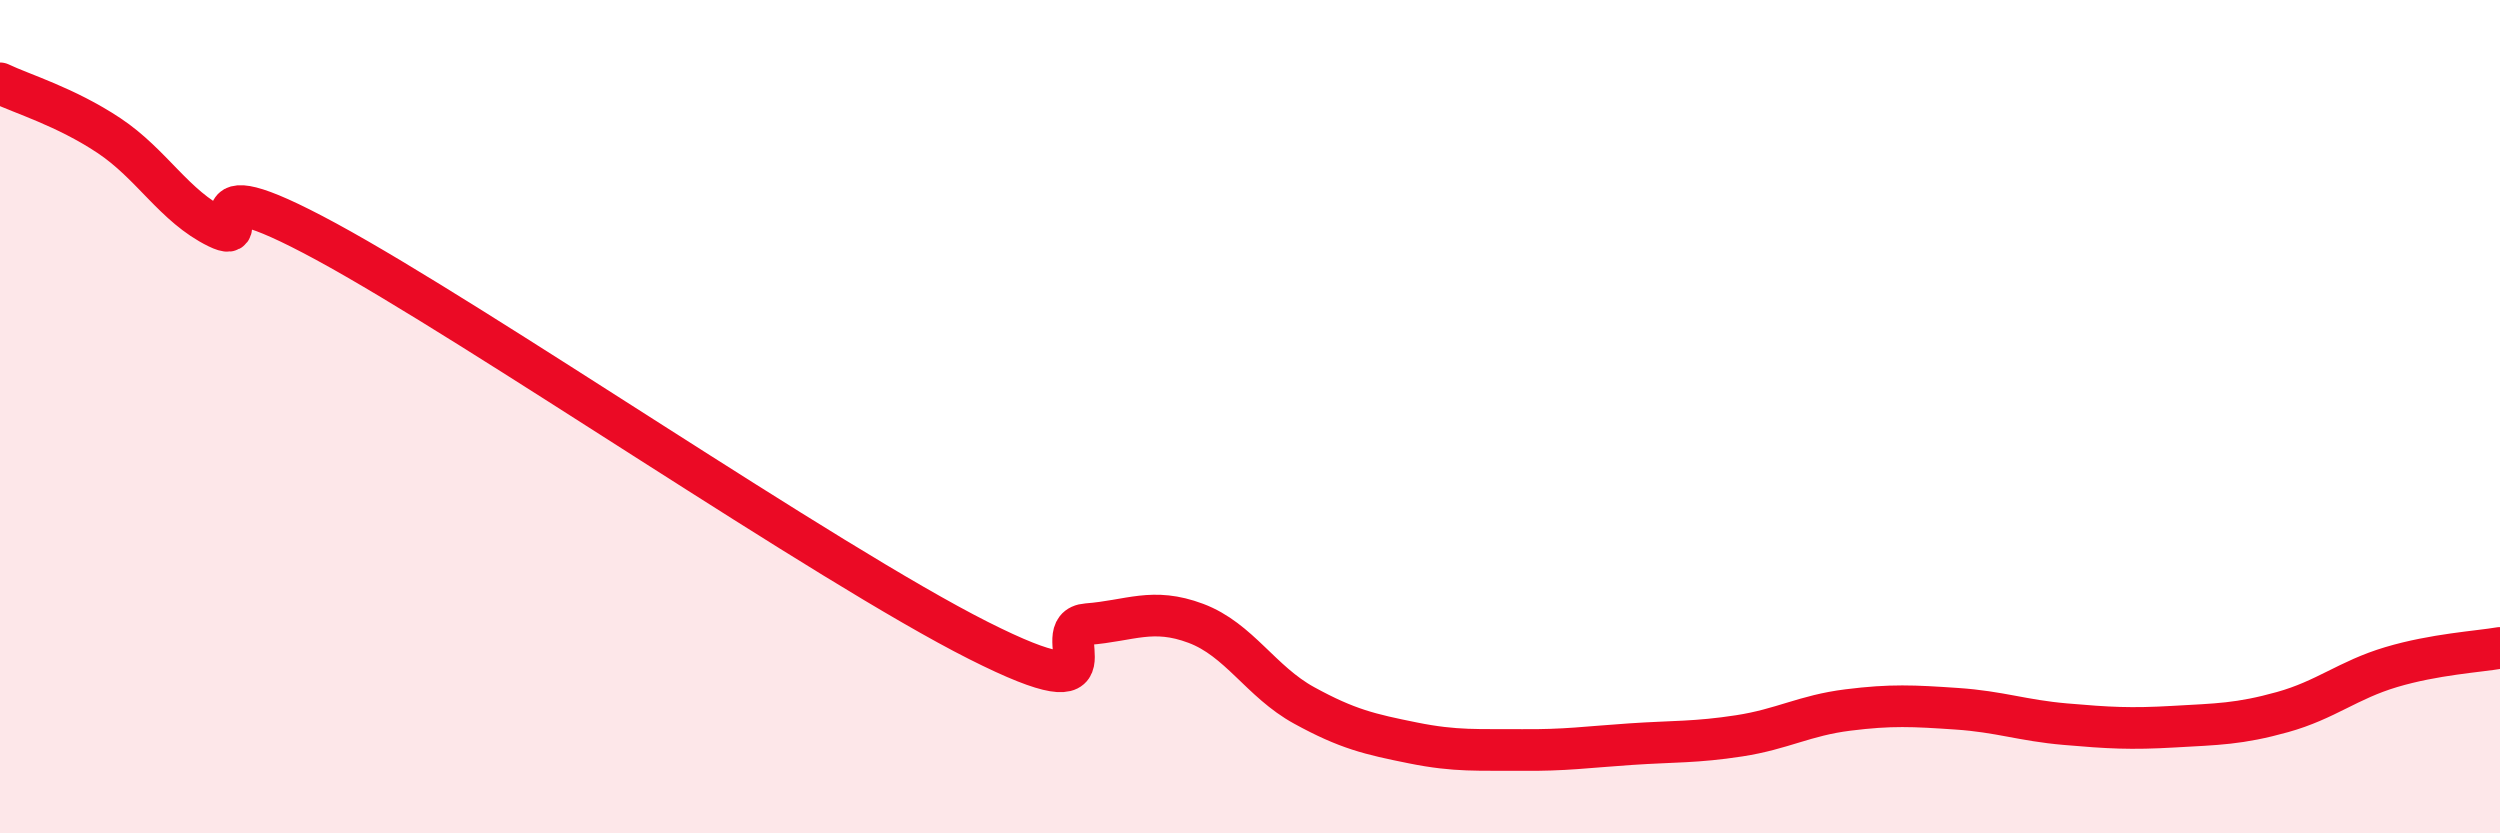 
    <svg width="60" height="20" viewBox="0 0 60 20" xmlns="http://www.w3.org/2000/svg">
      <path
        d="M 0,2 C 0.52,2.25 1.57,2.56 2.61,3.25 C 3.65,3.94 4.18,4.95 5.22,5.46 C 6.26,5.97 4.18,3.82 7.83,5.8 C 11.48,7.78 19.83,13.53 23.48,15.37 C 27.13,17.21 25.05,15.06 26.09,14.98 C 27.13,14.9 27.66,14.57 28.7,14.96 C 29.74,15.35 30.26,16.36 31.3,16.93 C 32.34,17.5 32.87,17.62 33.91,17.83 C 34.95,18.04 35.48,17.99 36.52,18 C 37.56,18.01 38.09,17.93 39.13,17.86 C 40.17,17.79 40.7,17.82 41.74,17.66 C 42.78,17.5 43.31,17.17 44.35,17.04 C 45.39,16.91 45.92,16.94 46.96,17.01 C 48,17.08 48.53,17.29 49.57,17.38 C 50.61,17.47 51.13,17.5 52.17,17.44 C 53.21,17.38 53.74,17.38 54.78,17.09 C 55.82,16.8 56.35,16.32 57.39,16.01 C 58.43,15.7 59.48,15.64 60,15.55L60 20L0 20Z"
        fill="#EB0A25"
        opacity="0.1"
        stroke-linecap="round"
        stroke-linejoin="round"
      />
      <path
        d="M 0,2 C 0.52,2.25 1.57,2.56 2.61,3.25 C 3.65,3.94 4.18,4.95 5.22,5.46 C 6.26,5.97 4.18,3.82 7.83,5.8 C 11.48,7.78 19.83,13.53 23.48,15.37 C 27.13,17.21 25.05,15.06 26.09,14.98 C 27.13,14.9 27.66,14.57 28.7,14.96 C 29.74,15.35 30.26,16.36 31.3,16.93 C 32.34,17.5 32.87,17.62 33.91,17.83 C 34.95,18.04 35.48,17.99 36.52,18 C 37.56,18.01 38.09,17.93 39.13,17.86 C 40.17,17.79 40.7,17.82 41.74,17.66 C 42.78,17.5 43.31,17.17 44.35,17.04 C 45.39,16.91 45.92,16.94 46.96,17.01 C 48,17.08 48.53,17.29 49.57,17.38 C 50.61,17.47 51.13,17.5 52.17,17.44 C 53.21,17.38 53.74,17.38 54.78,17.09 C 55.82,16.8 56.35,16.32 57.39,16.01 C 58.43,15.7 59.48,15.64 60,15.55"
        stroke="#EB0A25"
        stroke-width="1"
        fill="none"
        stroke-linecap="round"
        stroke-linejoin="round"
      />
    </svg>
  